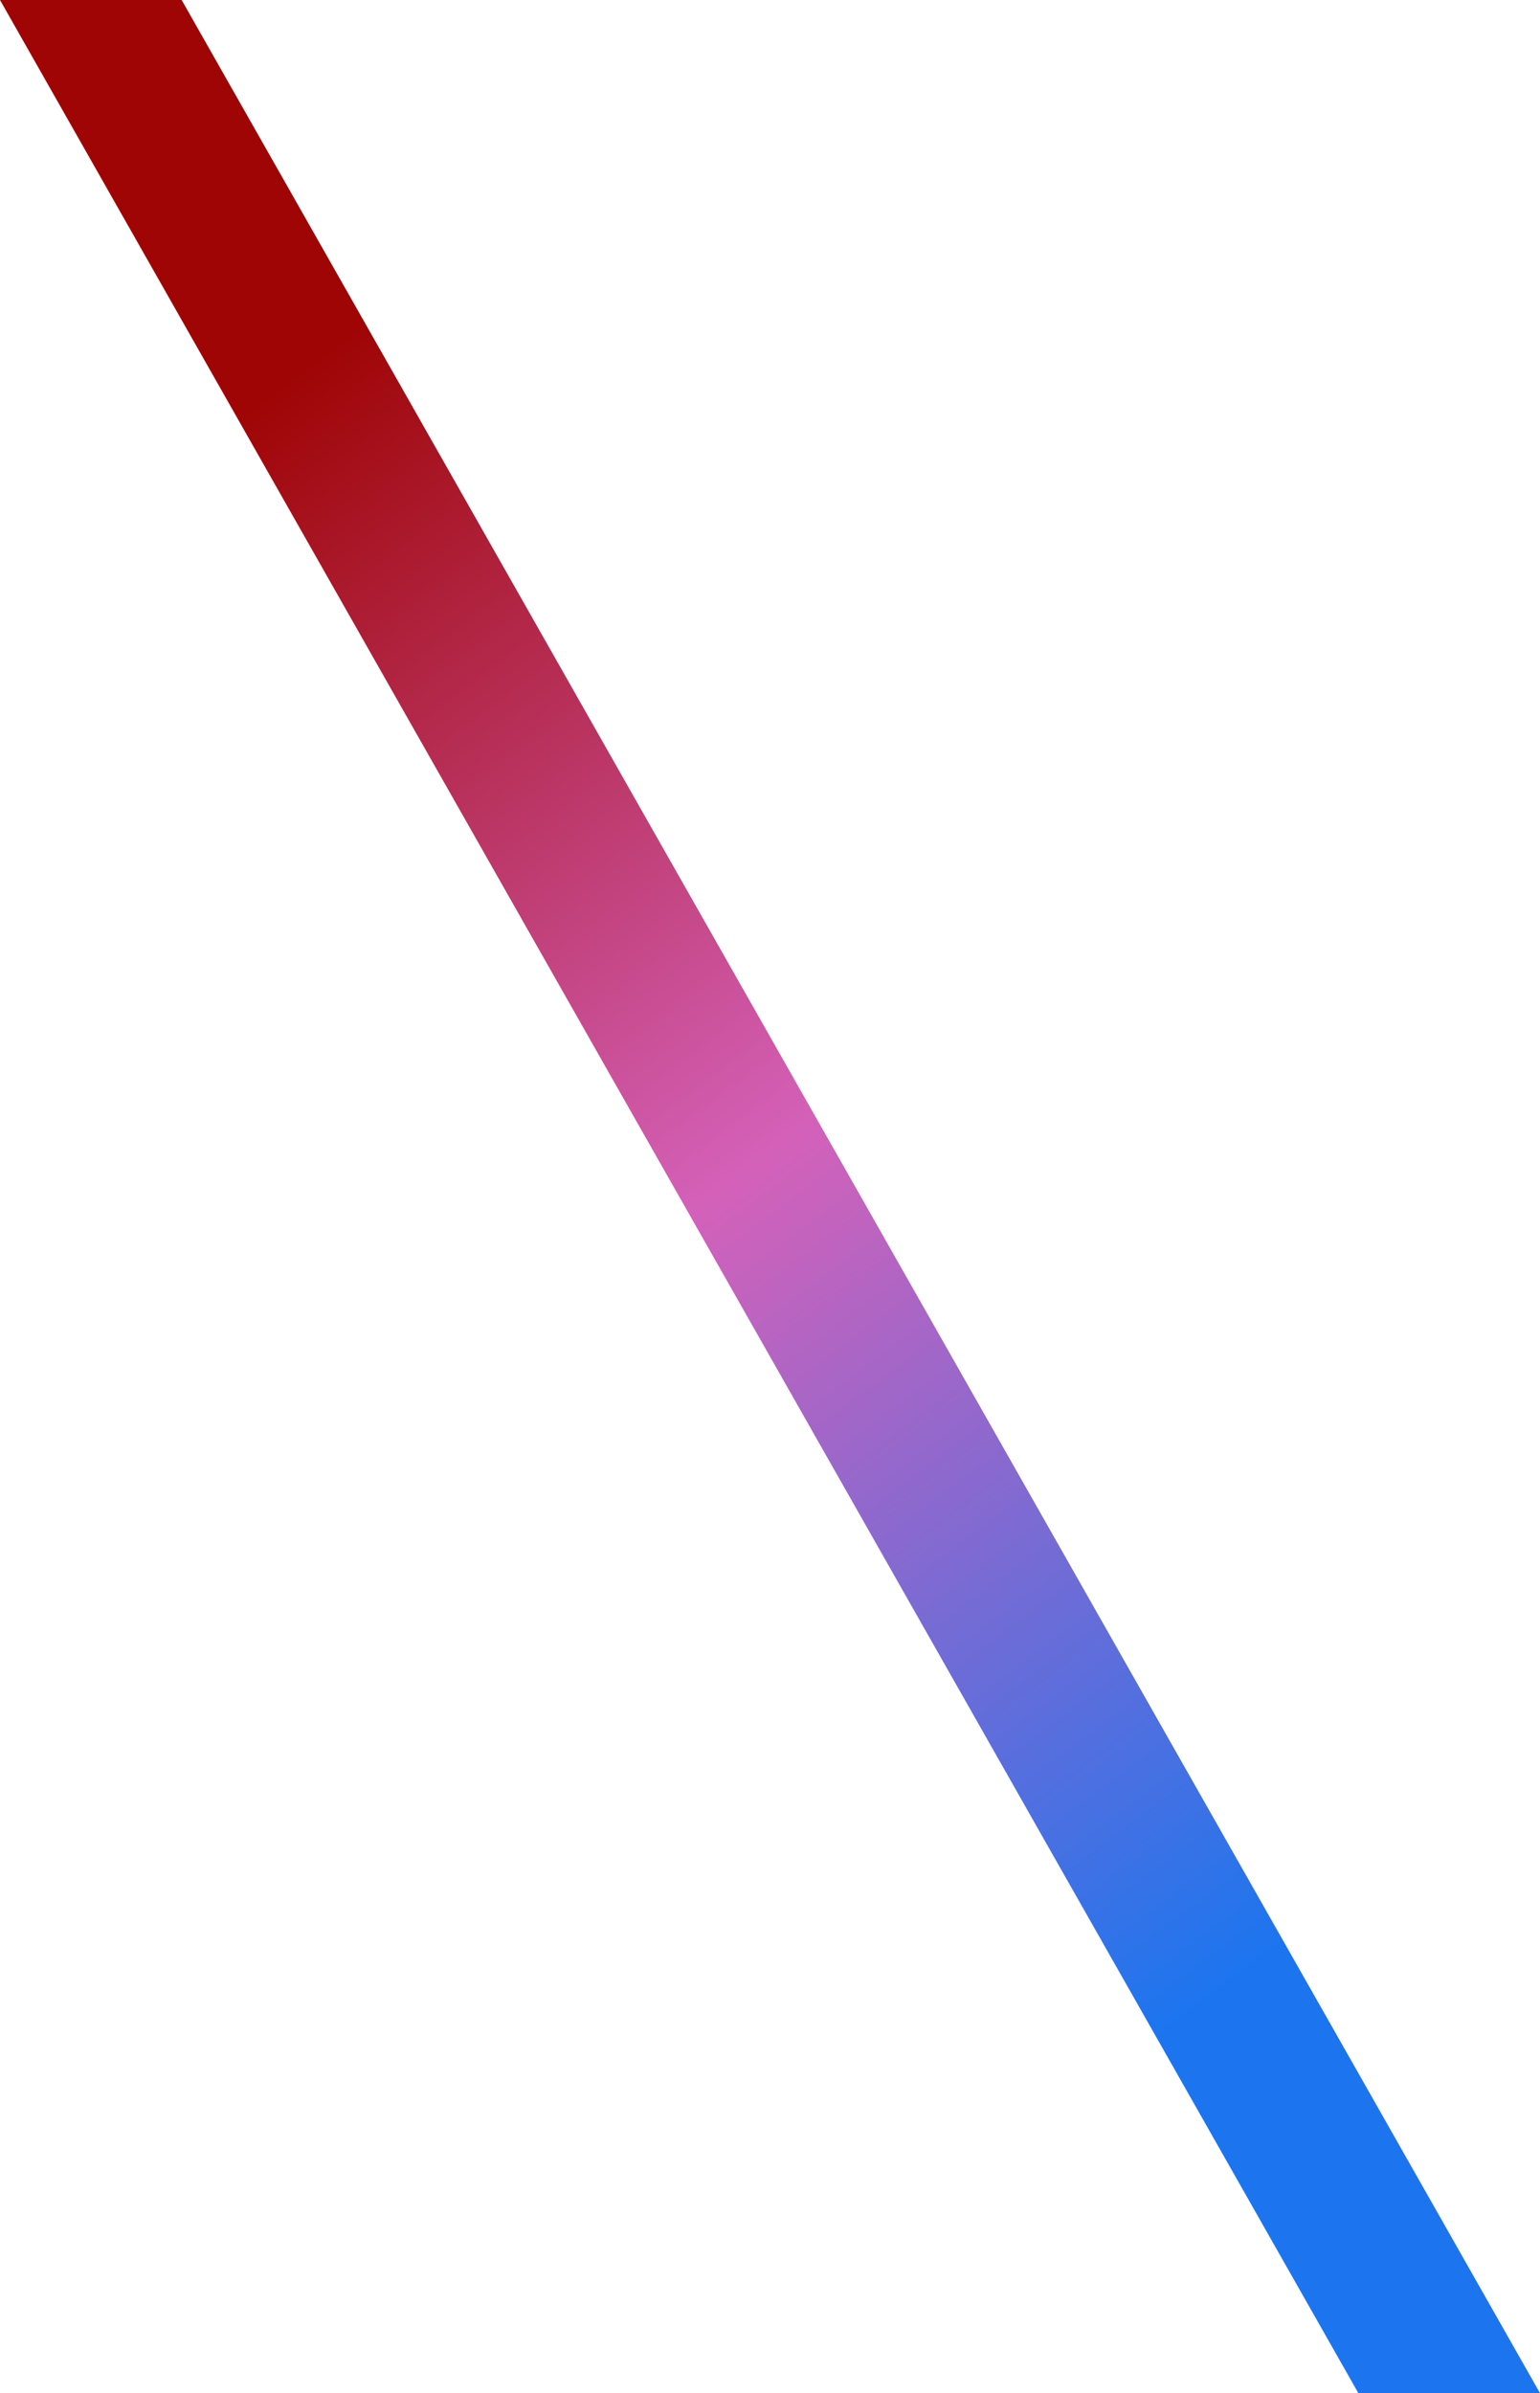 <svg xmlns="http://www.w3.org/2000/svg" xmlns:xlink="http://www.w3.org/1999/xlink" width="520.188" height="808" viewBox="0 0 520.188 808">
  <defs>
    <linearGradient id="linear-gradient" x1="0.098" y1="0.65" x2="0.882" y2="0.267" gradientUnits="objectBoundingBox">
      <stop offset="0" stop-color="#1c75ef"/>
      <stop offset="0.508" stop-color="#d461b9"/>
      <stop offset="1" stop-color="#9f0505"/>
    </linearGradient>
  </defs>
  <path id="パス_24056" data-name="パス 24056" d="M0,473.827,808,15V76.361L0,535.188Z" transform="translate(-15 808) rotate(-90)" fill="url(#linear-gradient)"/>
</svg>
